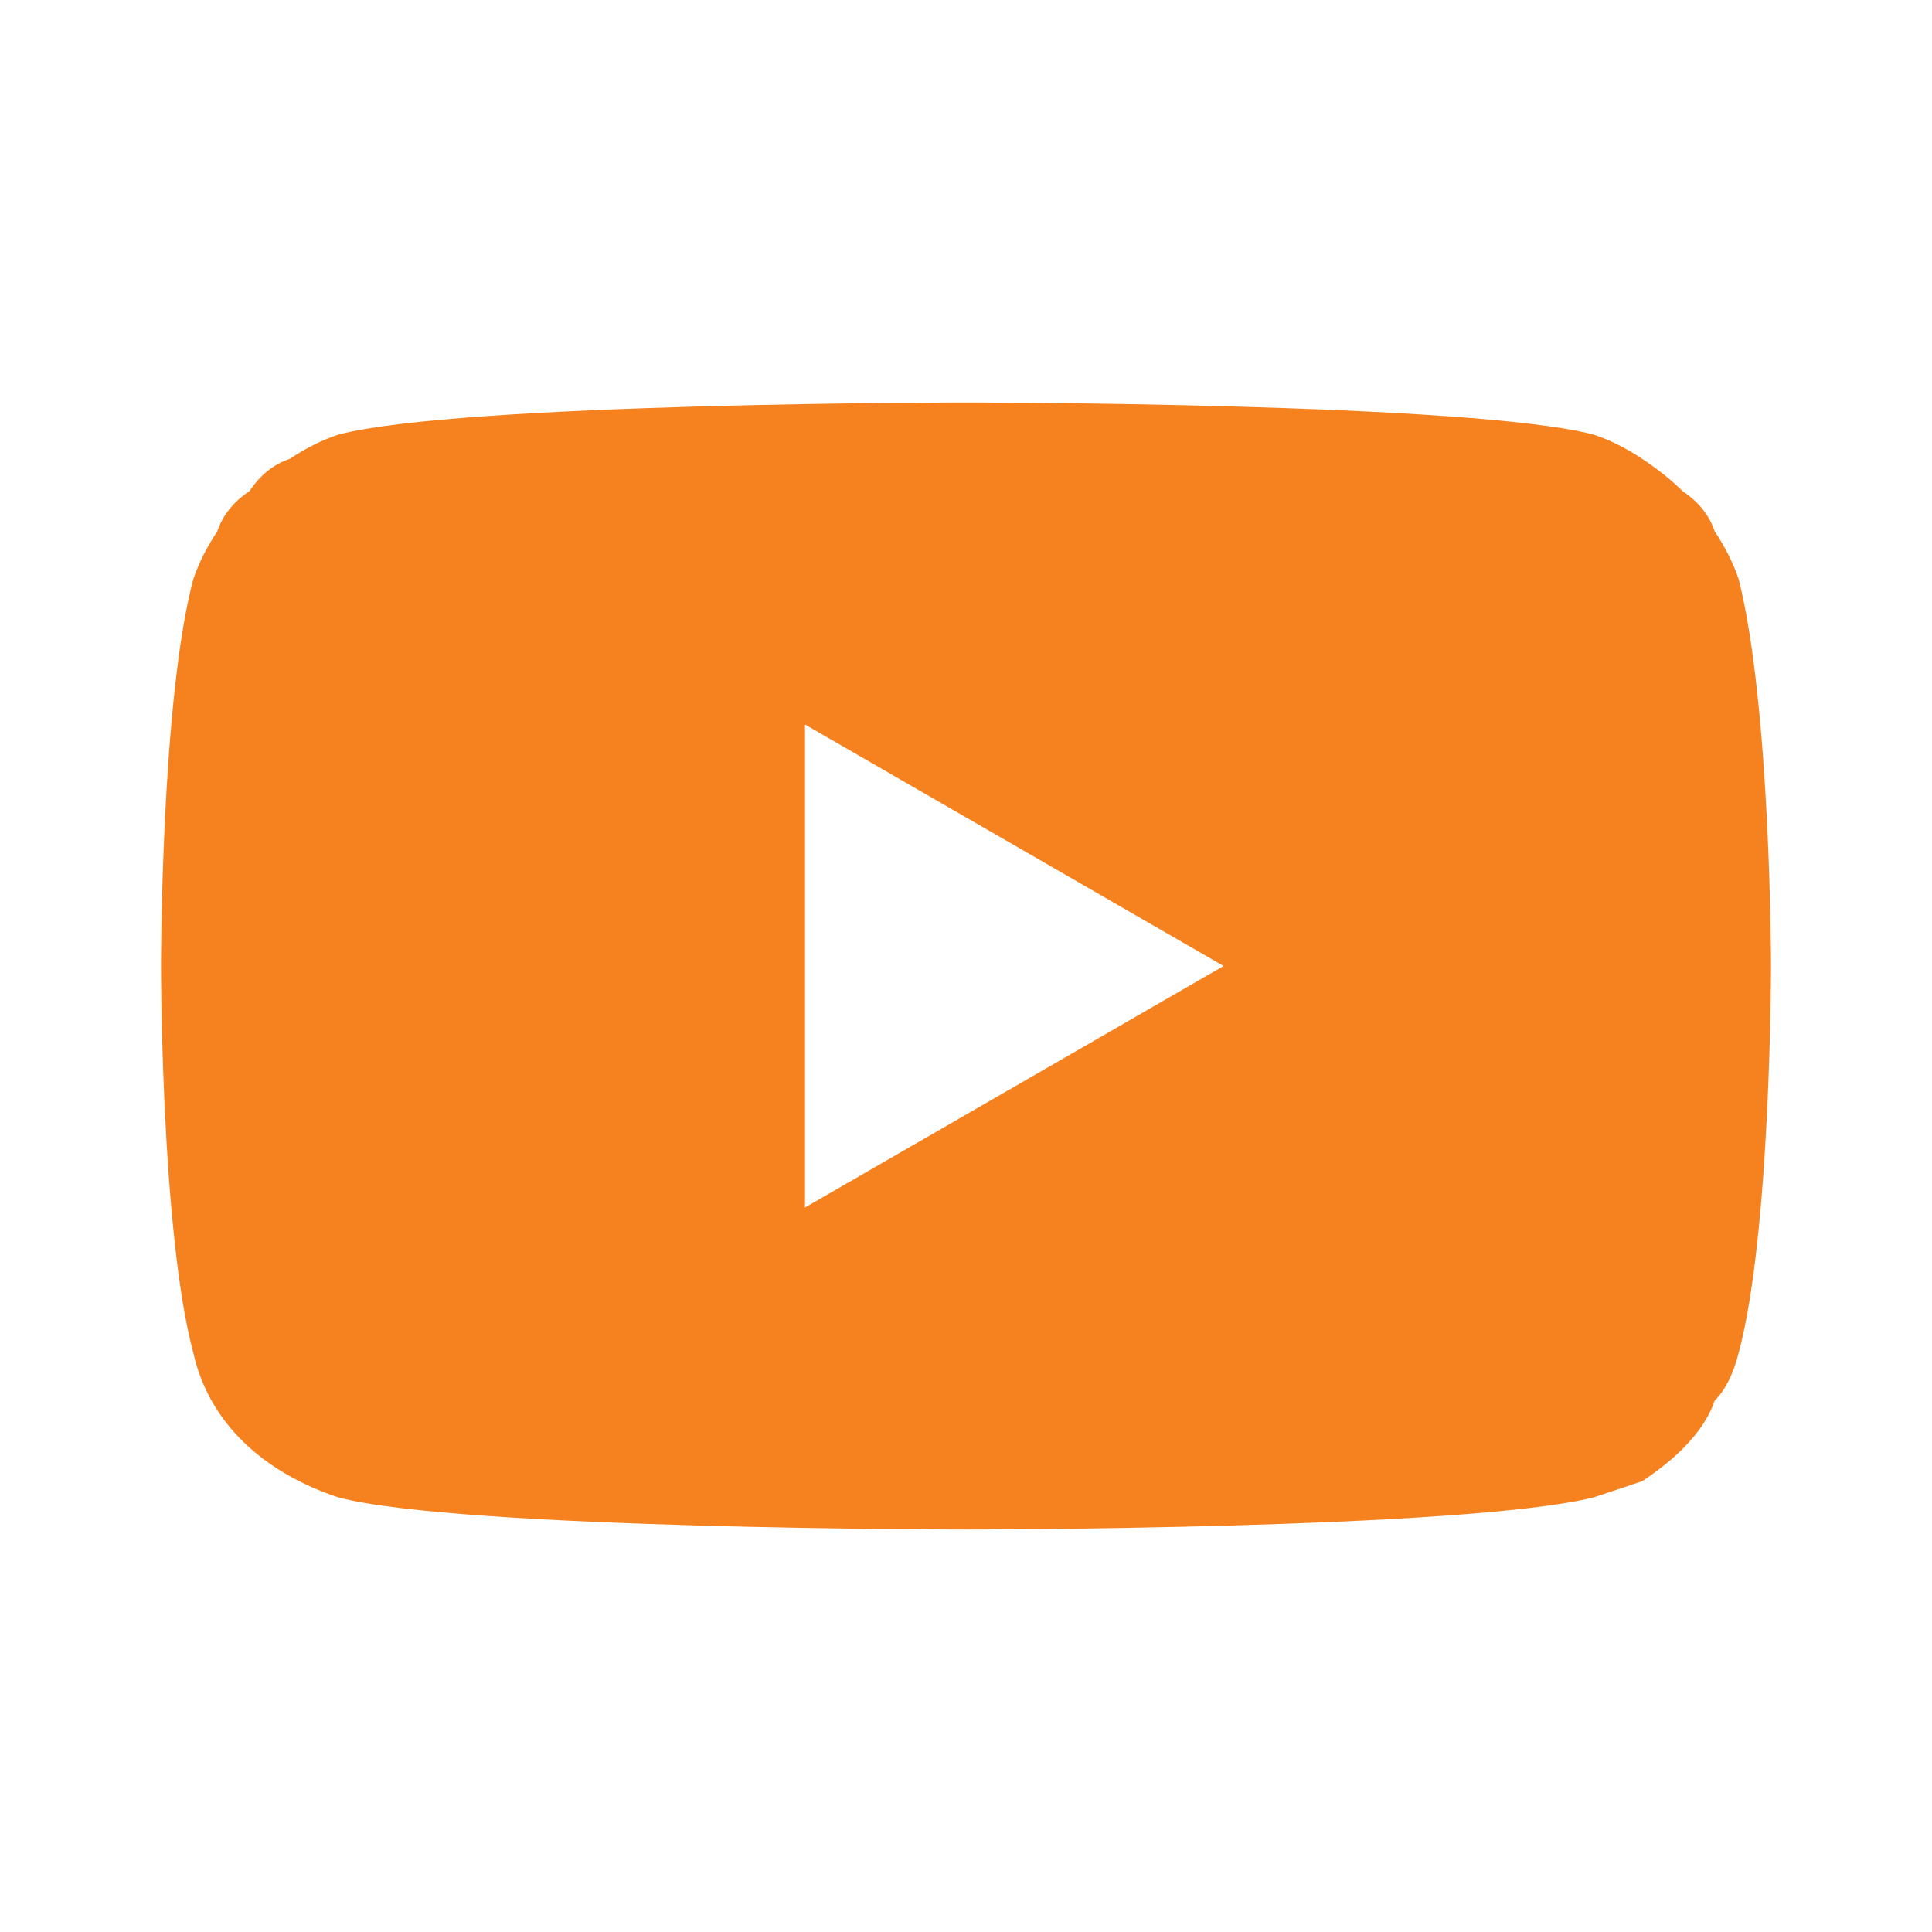 <svg version="1.2" xmlns="http://www.w3.org/2000/svg" viewBox="0 0 24 24" width="24" height="24">
	<title>youtube-svg</title>
	<style>
		.s0 { fill: #f6821f } 
	</style>
	<path fill-rule="evenodd" class="s0" d="m22 12c0 0 0 3.3-0.4 4.8q-0.1 0.4-0.3 0.6-0.1 0.3-0.4 0.6-0.2 0.2-0.5 0.4-0.3 0.1-0.6 0.2c-1.6 0.4-7.8 0.4-7.8 0.4 0 0-6.3 0-7.8-0.4-0.9-0.3-1.6-0.9-1.8-1.8-0.4-1.5-0.4-4.8-0.4-4.8 0 0 0-3.3 0.4-4.8q0.1-0.3 0.3-0.6 0.1-0.3 0.4-0.5 0.2-0.3 0.5-0.4 0.3-0.2 0.6-0.3c1.5-0.4 7.8-0.4 7.8-0.4 0 0 6.3 0 7.8 0.4q0.3 0.1 0.6 0.3 0.3 0.2 0.5 0.4 0.3 0.2 0.4 0.5 0.2 0.3 0.3 0.6c0.4 1.6 0.4 4.8 0.4 4.8zm-6.8 0l-5.2-3v6z"/>
</svg>
